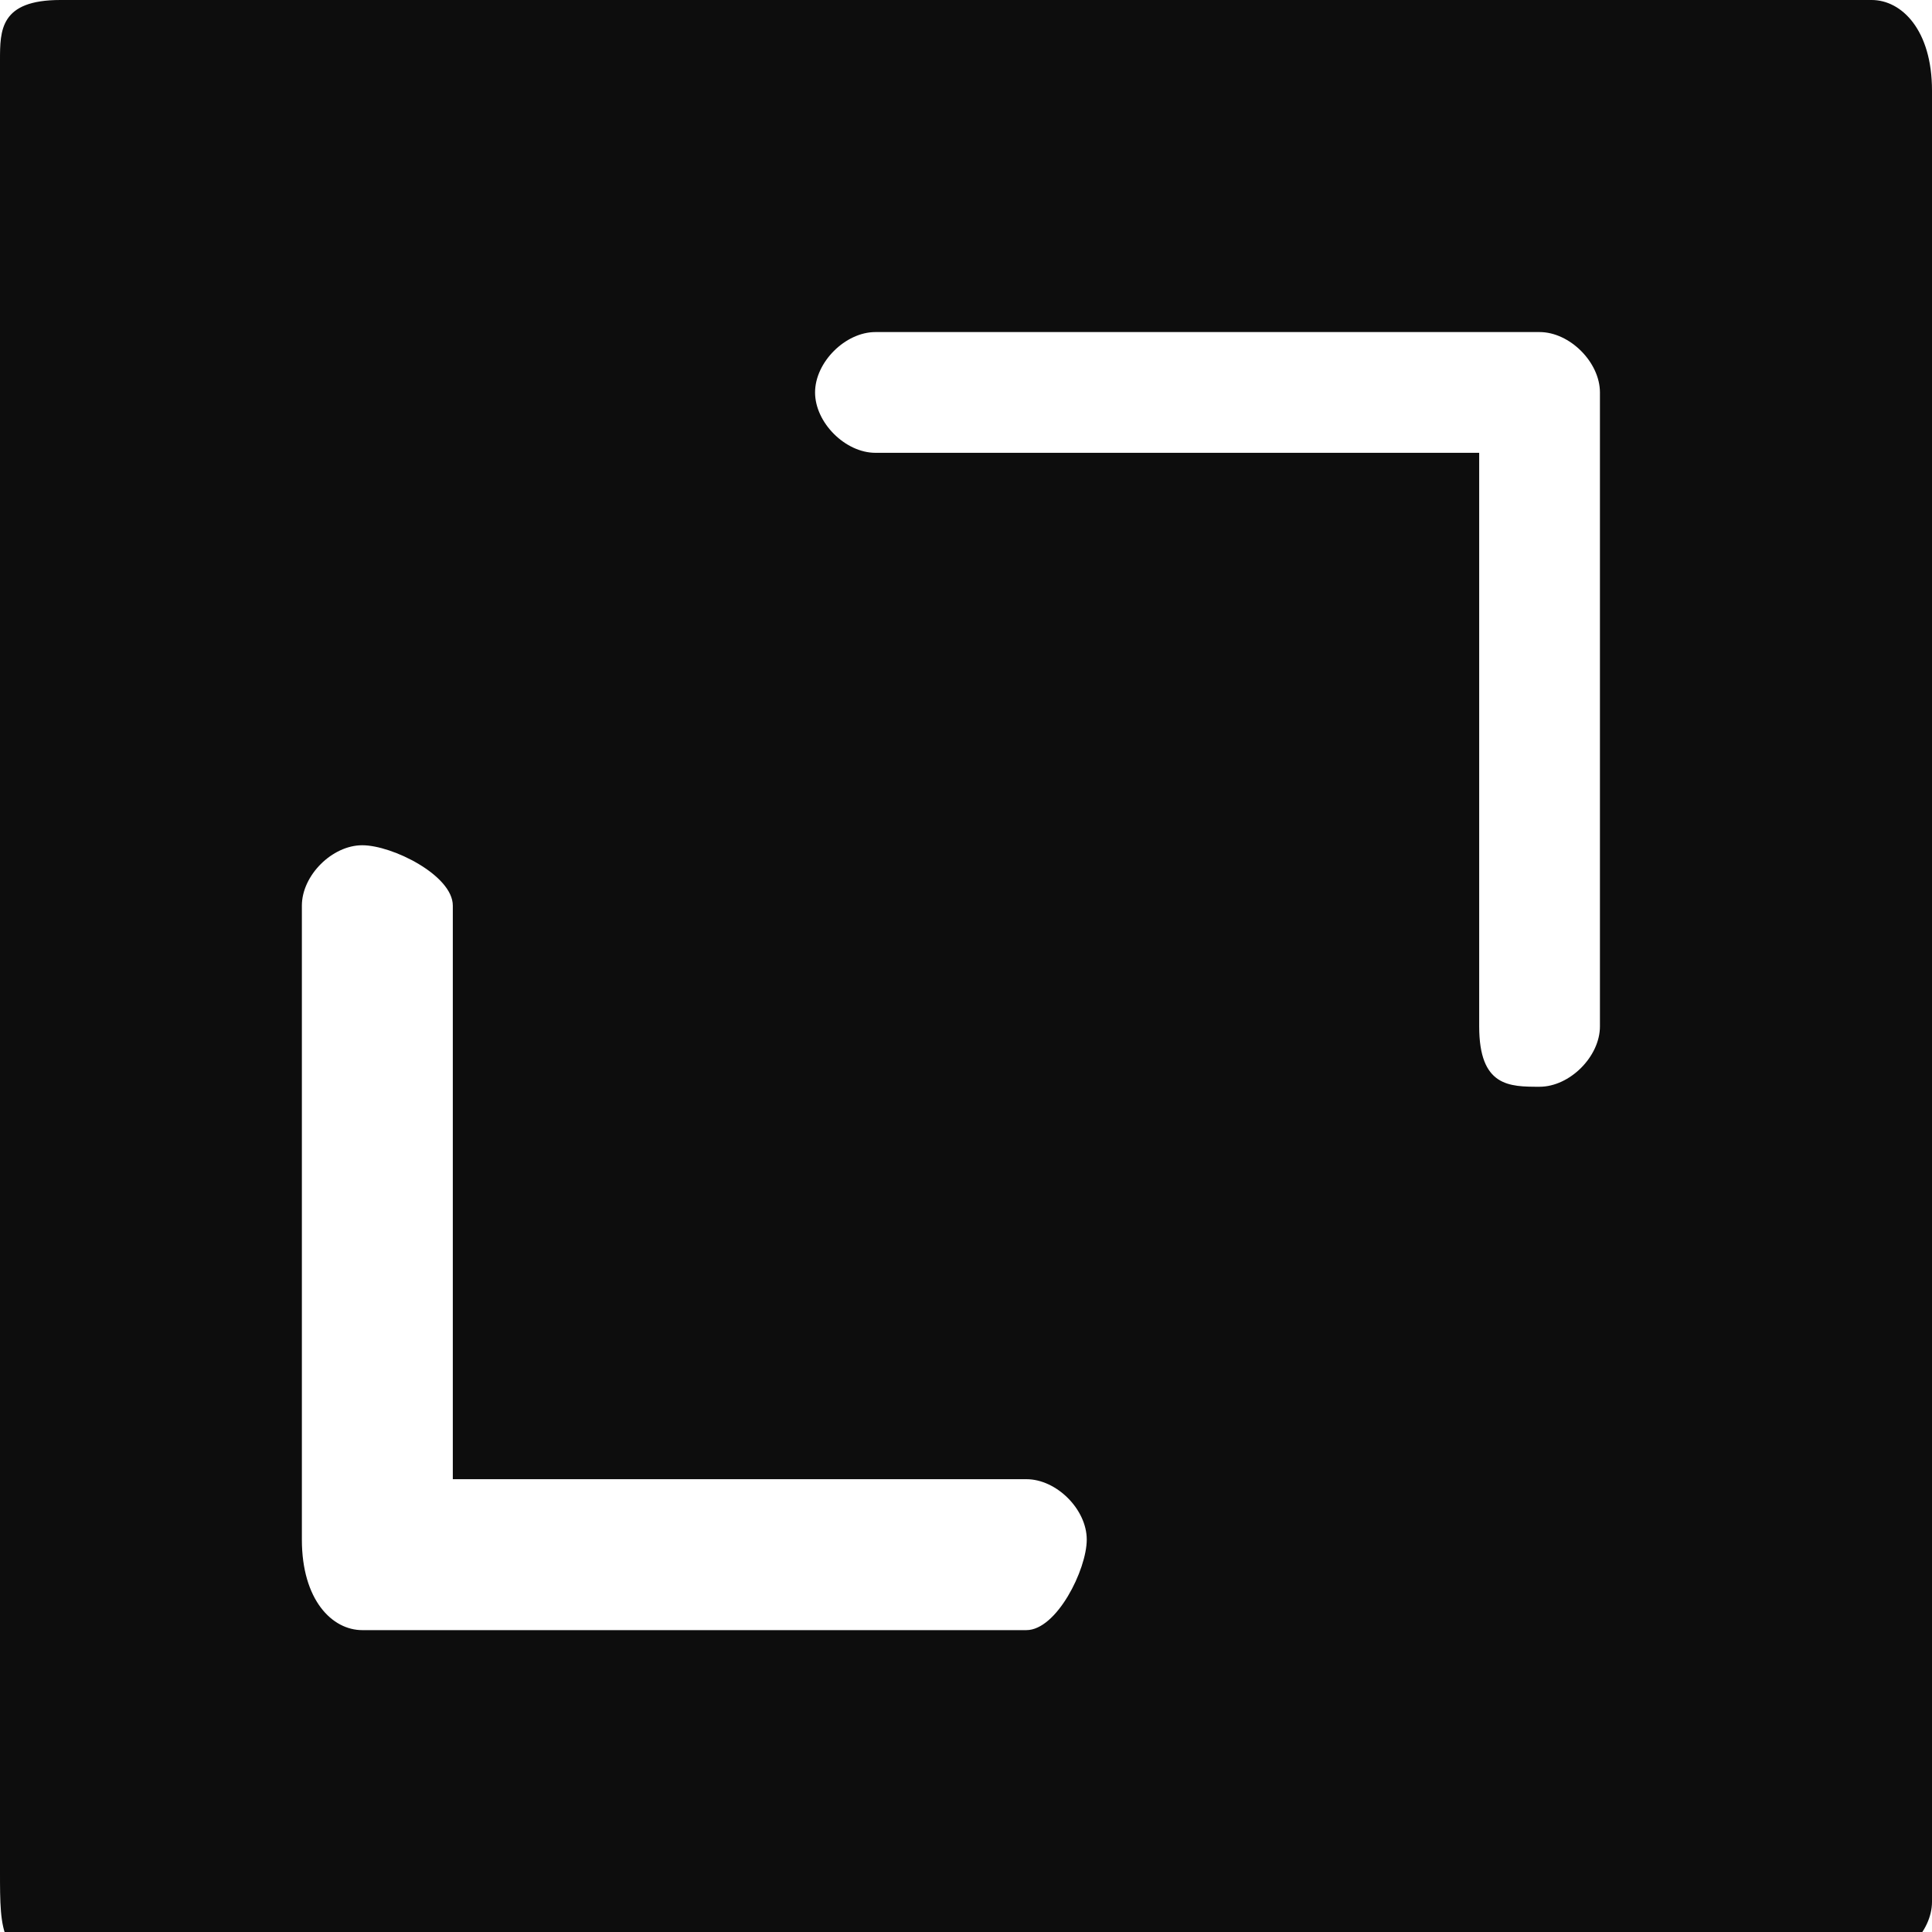 <?xml version="1.0" encoding="UTF-8"?> <svg xmlns:xodm="http://www.corel.com/coreldraw/odm/2003" xmlns="http://www.w3.org/2000/svg" xmlns:xlink="http://www.w3.org/1999/xlink" version="1.1" id="Layer_1" x="0px" y="0px" viewBox="0 0 6.4 6.4" style="enable-background:new 0 0 6.4 6.4;" xml:space="preserve"> <style type="text/css"> .st0{fill-rule:evenodd;clip-rule:evenodd;fill:#0D0D0D;} </style> <g id="Layer_x0020_1"> <g id="_1825367668544"> <path class="st0" d="M6.2,0h-6C0,0,0,0.1,0,0.2v6C0,6.4,0,6.5,0.2,6.5h6c0.1,0,0.2-0.1,0.2-0.2v-6C6.4,0.1,6.3,0,6.2,0 C6.2,0,6.2,0,6.2,0z M3.4,5.4H1.2C1.1,5.4,1,5.3,1,5.1V3c0-0.1,0.1-0.2,0.2-0.2S1.5,2.9,1.5,3v1.9h1.9c0.1,0,0.2,0.1,0.2,0.2 S3.5,5.4,3.4,5.4L3.4,5.4z M5.3,3.4c0,0.1-0.1,0.2-0.2,0.2C5,3.6,4.9,3.6,4.9,3.4V1.5H2.9c-0.1,0-0.2-0.1-0.2-0.2s0.1-0.2,0.2-0.2 h2.2c0.1,0,0.2,0.1,0.2,0.2V3.4z"></path> </g> </g> </svg> 